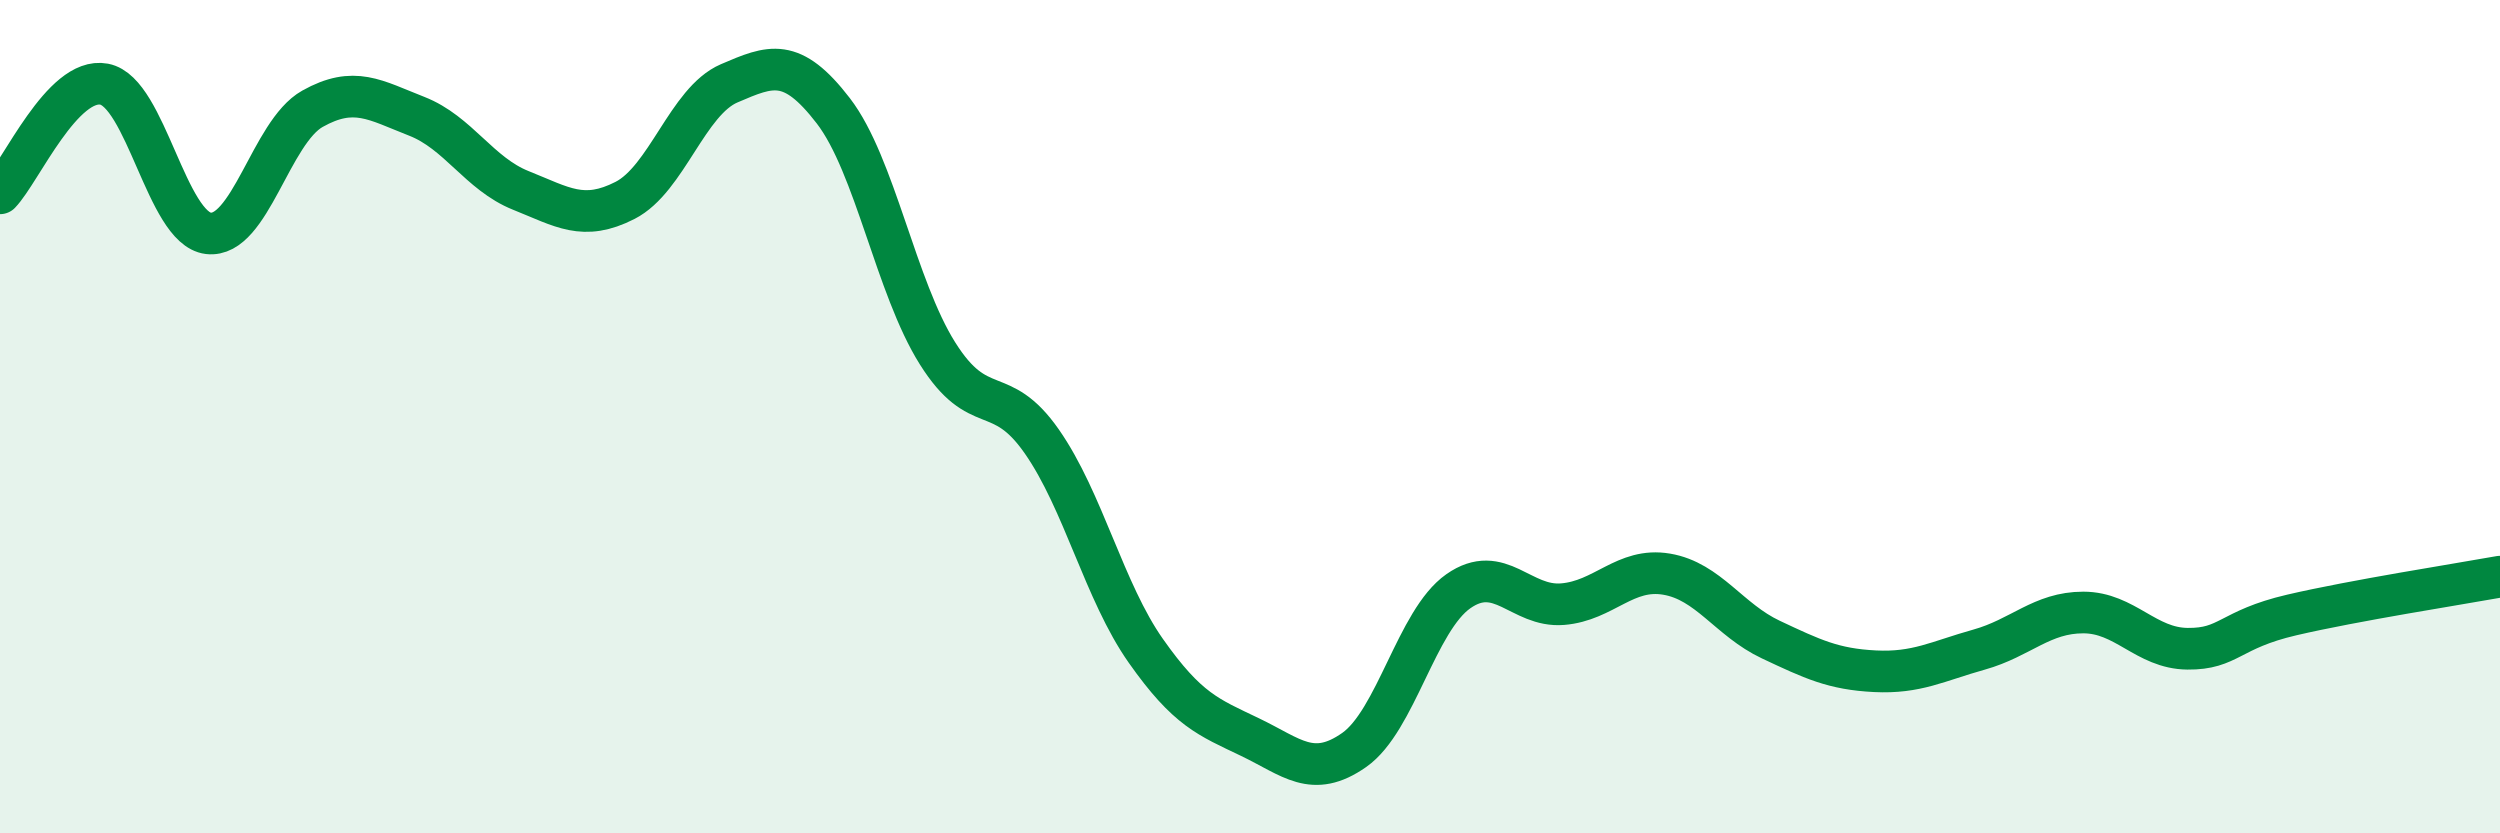 
    <svg width="60" height="20" viewBox="0 0 60 20" xmlns="http://www.w3.org/2000/svg">
      <path
        d="M 0,4.64 C 0.5,4.12 1.5,1.83 2.5,2.02 C 3.5,2.21 4,5.48 5,5.6 C 6,5.72 6.5,3.17 7.5,2.61 C 8.5,2.05 9,2.4 10,2.79 C 11,3.18 11.5,4.17 12.5,4.57 C 13.5,4.97 14,5.32 15,4.81 C 16,4.3 16.5,2.43 17.5,2 C 18.5,1.57 19,1.36 20,2.66 C 21,3.96 21.5,6.89 22.5,8.48 C 23.5,10.07 24,9.16 25,10.59 C 26,12.02 26.5,14.2 27.5,15.62 C 28.5,17.04 29,17.21 30,17.69 C 31,18.17 31.5,18.7 32.5,18 C 33.5,17.3 34,14.89 35,14.19 C 36,13.49 36.5,14.58 37.5,14.5 C 38.5,14.42 39,13.61 40,13.78 C 41,13.95 41.5,14.88 42.5,15.35 C 43.5,15.82 44,16.06 45,16.11 C 46,16.16 46.5,15.87 47.5,15.59 C 48.5,15.31 49,14.7 50,14.7 C 51,14.7 51.5,15.56 52.5,15.57 C 53.5,15.58 53.5,15.11 55,14.76 C 56.5,14.41 59,14.02 60,13.84L60 20L0 20Z"
        fill="#008740"
        opacity="0.1"
        stroke-linecap="round"
        stroke-linejoin="round"
      />
      <path
        d="M 0,4.64 C 0.5,4.12 1.5,1.83 2.5,2.02 C 3.5,2.21 4,5.48 5,5.6 C 6,5.72 6.5,3.17 7.5,2.61 C 8.5,2.05 9,2.4 10,2.79 C 11,3.18 11.5,4.17 12.5,4.57 C 13.5,4.97 14,5.32 15,4.81 C 16,4.3 16.5,2.43 17.5,2 C 18.5,1.57 19,1.36 20,2.66 C 21,3.96 21.5,6.89 22.5,8.48 C 23.5,10.07 24,9.16 25,10.59 C 26,12.02 26.5,14.2 27.5,15.62 C 28.5,17.04 29,17.21 30,17.69 C 31,18.17 31.5,18.7 32.5,18 C 33.5,17.3 34,14.89 35,14.19 C 36,13.49 36.5,14.58 37.5,14.5 C 38.5,14.42 39,13.61 40,13.78 C 41,13.95 41.5,14.88 42.5,15.35 C 43.5,15.82 44,16.06 45,16.11 C 46,16.16 46.5,15.87 47.5,15.59 C 48.5,15.31 49,14.7 50,14.7 C 51,14.7 51.5,15.56 52.5,15.57 C 53.5,15.58 53.5,15.11 55,14.76 C 56.5,14.41 59,14.02 60,13.84"
        stroke="#008740"
        stroke-width="1"
        fill="none"
        stroke-linecap="round"
        stroke-linejoin="round"
      />
    </svg>
  